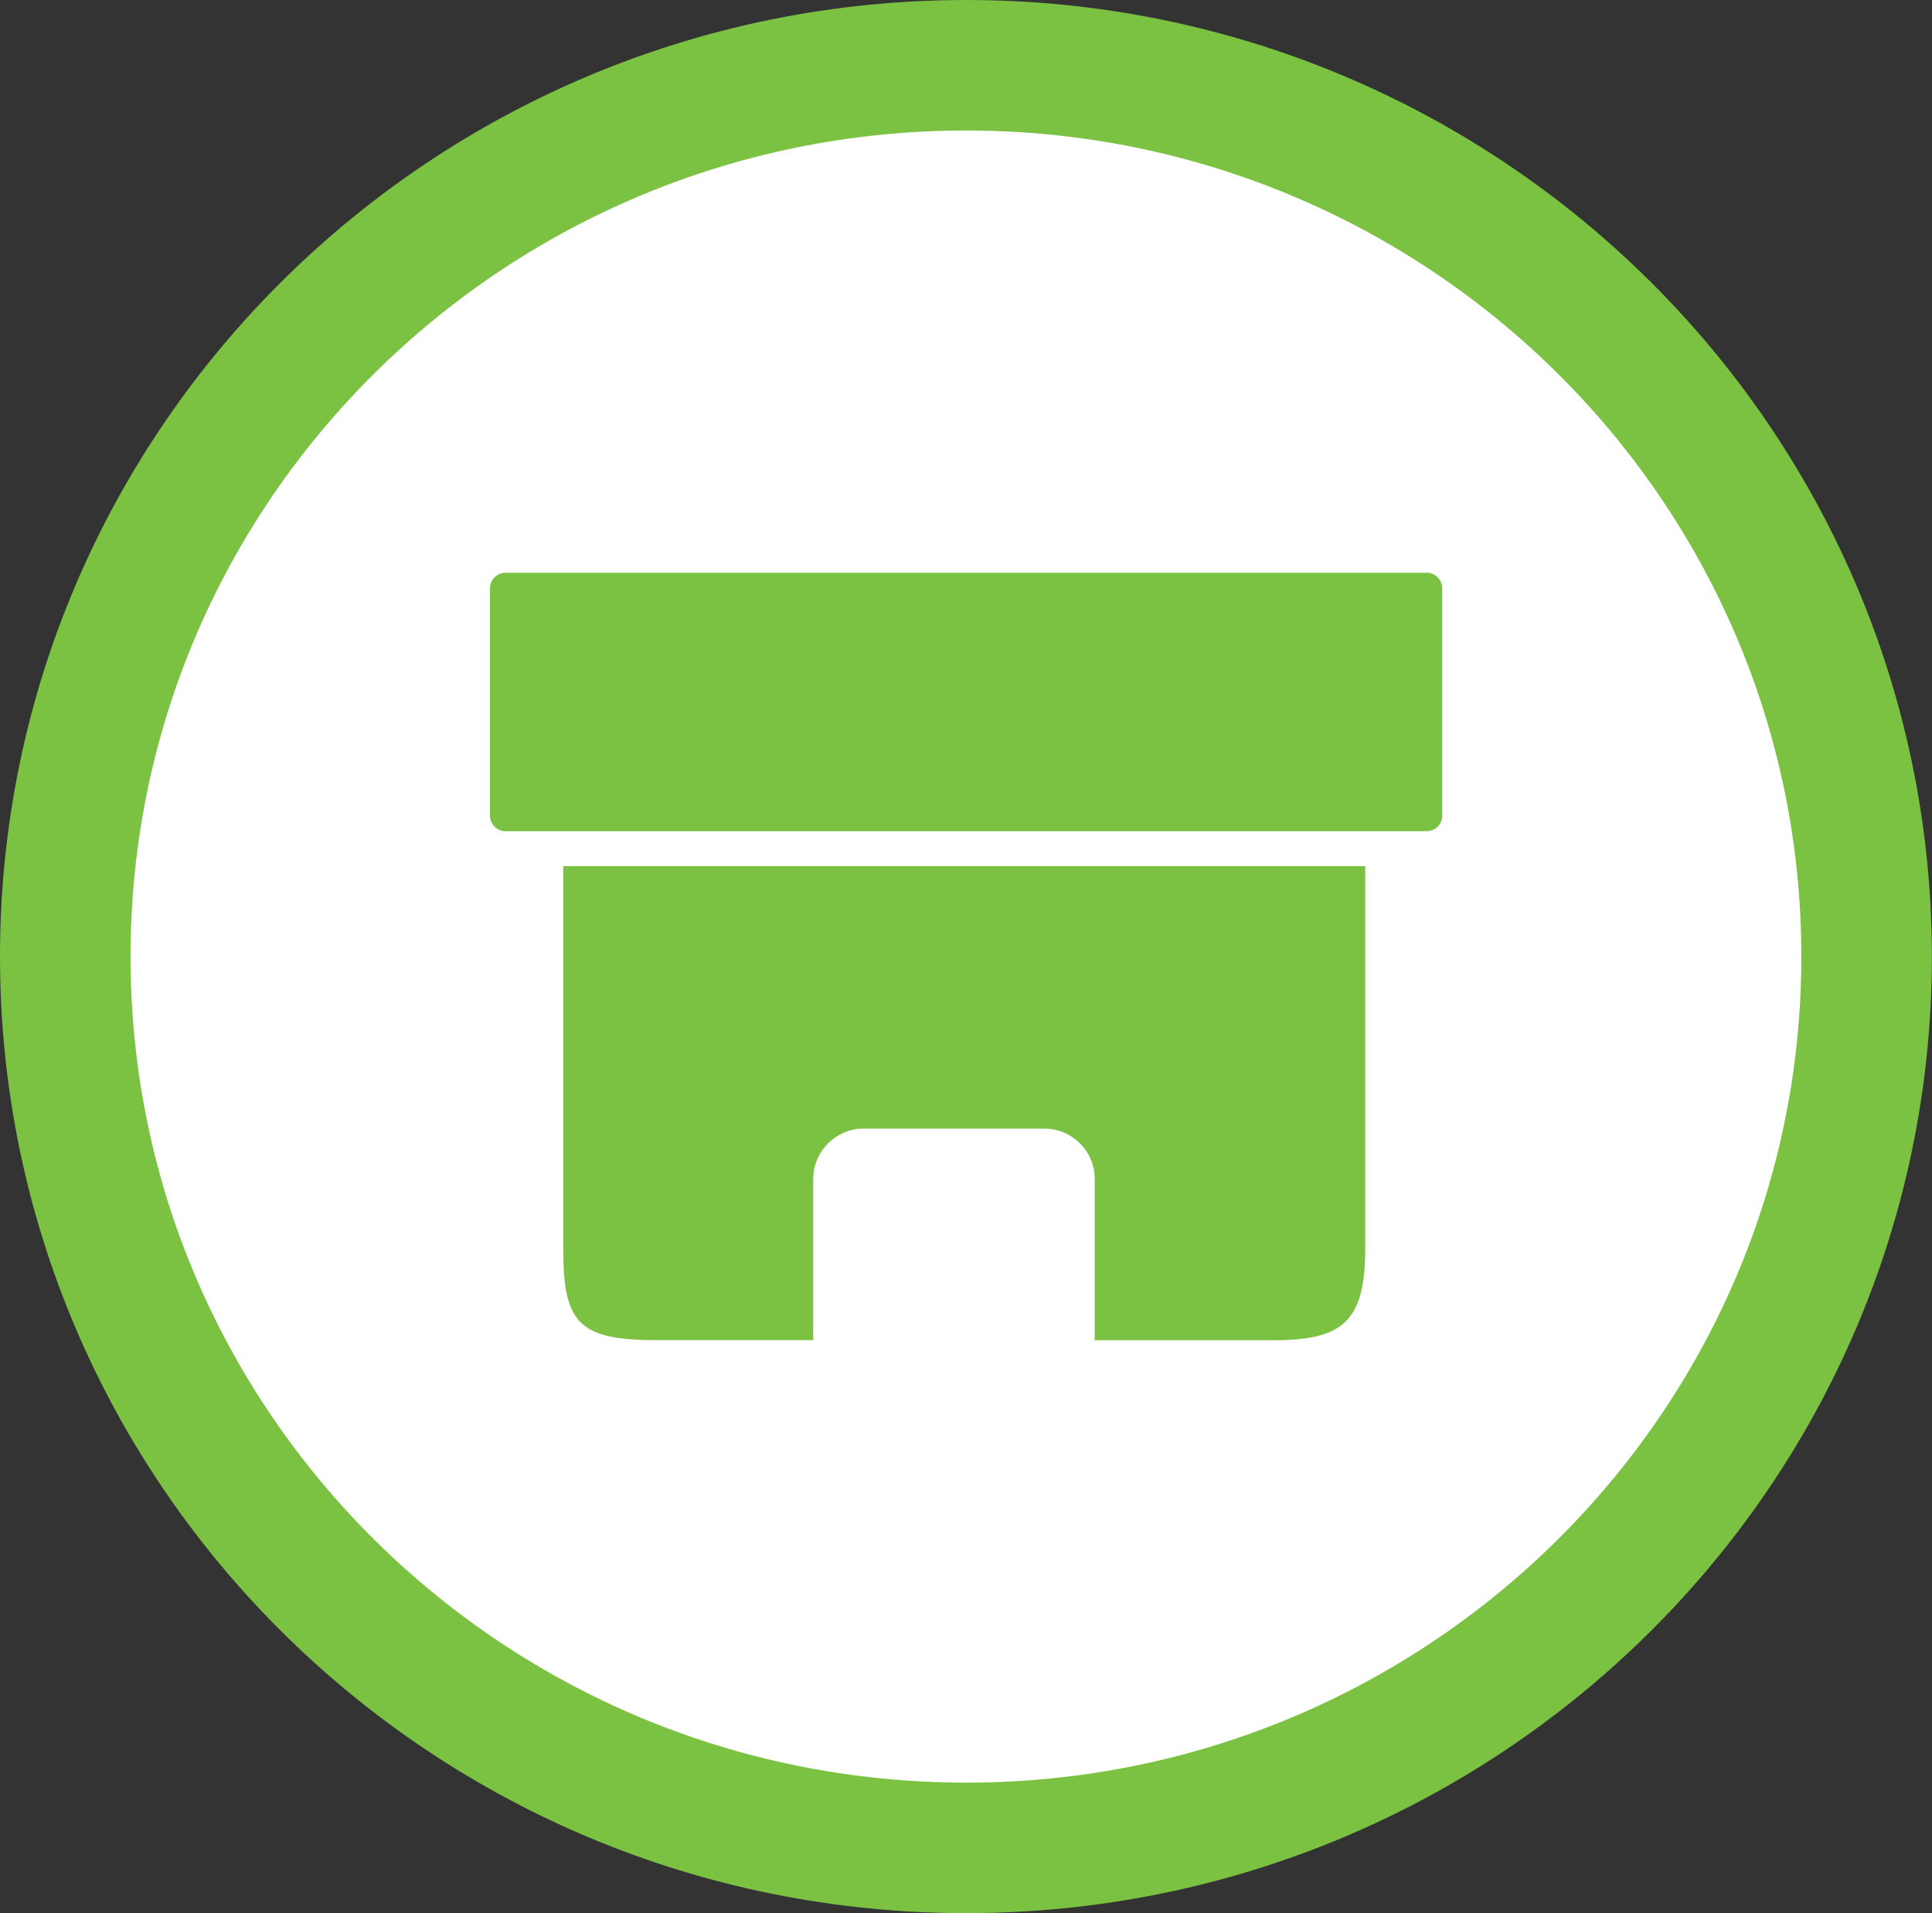<?xml version="1.0" encoding="utf-8"?>
<!-- Generator: Adobe Illustrator 16.0.0, SVG Export Plug-In . SVG Version: 6.00 Build 0)  -->
<!DOCTYPE svg PUBLIC "-//W3C//DTD SVG 1.0//EN" "http://www.w3.org/TR/2001/REC-SVG-20010904/DTD/svg10.dtd">
<svg version="1.0" id="Layer_1" xmlns="http://www.w3.org/2000/svg" xmlns:xlink="http://www.w3.org/1999/xlink" x="0px" y="0px"
	 width="14.801px" height="14.66px" viewBox="0 0 14.801 14.66" enable-background="new 0 0 14.801 14.66" xml:space="preserve">
<rect x="0" y="0" width="14.801" height="14.66" fill="#333333" stroke="none"/>
<g>
	<path fill-rule="evenodd" clip-rule="evenodd" fill="#FFFFFF" stroke="#929497" stroke-miterlimit="10" d="M7.436-19.282
		c3.809,0,6.898,3.059,6.898,6.83s-3.09,6.83-6.898,6.83c-3.812,0-6.902-3.059-6.902-6.83S3.624-19.282,7.436-19.282"/>
	<g>
		<path fill-rule="evenodd" clip-rule="evenodd" fill="#929497" d="M4.918-14.604v0.781h0.043c0,0,2.238,1.027,3.881,0.41
			c0,0-1.006,0.803-3.819,0.164l-0.104-0.023v0.703c0.407,0.174,2.342,0.928,3.805,0.377c0,0-1.004,0.799-3.805,0.17v0.549
			c0.398,0.168,2.34,0.93,3.809,0.381c0,0-1.004,0.797-3.809,0.164v0.793c0.522,0.211,2.343,0.869,3.734,0.348
			c0,0-0.985,0.783-3.734,0.184v0.535c0,0,2.49,1.314,4.98,0.068v-5.533C9.899-14.534,7.271-13.083,4.918-14.604"/>
		<path fill-rule="evenodd" clip-rule="evenodd" fill="#929497" d="M4.97-14.985l2.542-1.867l2.318,2.074
			C9.831-14.778,6.751-13.565,4.97-14.985"/>
	</g>
</g>
<g>
	<path fill-rule="evenodd" clip-rule="evenodd" fill="#FFFFFF" stroke="#7BC142" stroke-miterlimit="10" d="M7.402,0.5
		c3.809,0,6.898,3.059,6.898,6.83s-3.09,6.83-6.898,6.83C3.59,14.16,0.5,11.102,0.5,7.33S3.59,0.5,7.402,0.5"/>
	<g>
		<path fill-rule="evenodd" clip-rule="evenodd" fill="#7BC142" d="M10.459,6.637v2.928c0,0.564-0.172,0.705-0.707,0.705H8.385
			c0.002-0.01,0.002-0.021,0.002-0.031V9.035c0-0.213-0.174-0.387-0.387-0.387H6.617c-0.213,0-0.387,0.174-0.387,0.387v1.203
			c0,0.01,0,0.021,0.002,0.031H5.02c-0.596,0-0.705-0.141-0.705-0.705V6.637H10.459z"/>
		<path fill-rule="evenodd" clip-rule="evenodd" fill="#7BC142" d="M3.871,4.389h7.061c0.064,0,0.117,0.055,0.117,0.119V6.25
			c0,0.066-0.053,0.119-0.117,0.119H3.871c-0.064,0-0.117-0.053-0.117-0.119V4.508C3.754,4.443,3.807,4.389,3.871,4.389"/>
	</g>
</g>
<g>
	<g>
		<path fill-rule="evenodd" clip-rule="evenodd" fill="#FFFFFF" stroke="#62C4C9" stroke-miterlimit="10" d="M7.436,20.282
			c3.809,0,6.898,3.059,6.898,6.83s-3.09,6.83-6.898,6.83c-3.812,0-6.902-3.059-6.902-6.83S3.624,20.282,7.436,20.282"/>
	</g>
	<g>
		<polygon fill-rule="evenodd" clip-rule="evenodd" fill="#62C4C9" points="3.846,26.483 6.331,29.758 8.315,29.758 10.718,26.489 
					"/>
		<path fill-rule="evenodd" clip-rule="evenodd" fill="#62C4C9" d="M3.635,24.991h7.24c0.27,0,0.49,0.232,0.49,0.518v0.771H3.145
			v-0.771C3.145,25.223,3.366,24.991,3.635,24.991"/>
	</g>
</g>
<g>
	<path fill-rule="evenodd" clip-rule="evenodd" fill="#008043" d="M6.351-34.236c-0.014,0.174-0.02,0.35-0.02,0.529
		c0,1.498,0.445,2.803,1.102,3.48c0.657-0.678,1.102-1.982,1.102-3.48c0-0.18-0.008-0.355-0.02-0.529l-1.083,1.082L6.351-34.236z
		 M6.479-35.168c-0.047,0.225-0.084,0.463-0.109,0.707l1.062,1.064l1.063-1.064c-0.023-0.244-0.062-0.482-0.111-0.707l-0.952,0.951
		L6.479-35.168z M11.4-31.141c-0.133,0.086-0.27,0.174-0.416,0.26c-1.203,0.703-2.457,0.957-3.307,0.748
		c0.234-0.842,1.073-1.811,2.276-2.516c0.145-0.082,0.289-0.16,0.434-0.232l-0.361,1.375L11.4-31.141z M12.087-31.684
		c-0.158,0.143-0.33,0.283-0.516,0.42l-1.352-0.355l0.355-1.35c0.207-0.096,0.414-0.176,0.619-0.244l-0.318,1.211L12.087-31.684z
		 M3.466-31.141c0.133,0.086,0.27,0.174,0.414,0.26c1.203,0.703,2.459,0.957,3.309,0.748c-0.234-0.842-1.072-1.811-2.275-2.516
		c-0.145-0.082-0.289-0.16-0.434-0.232l0.361,1.375L3.466-31.141z M2.778-31.684c0.158,0.143,0.33,0.283,0.514,0.42l1.354-0.355
		l-0.355-1.35c-0.207-0.096-0.414-0.176-0.619-0.244l0.318,1.211L2.778-31.684z M1.604-33.395c0.143,0.508,0.504,1.064,1.035,1.58
		l1.154-0.305l-0.305-1.15C2.782-33.479,2.118-33.521,1.604-33.395 M13.261-33.395c-0.143,0.508-0.504,1.064-1.035,1.58
		l-1.152-0.305l0.301-1.15C12.085-33.479,12.748-33.521,13.261-33.395 M7.433-37.188c-0.396,0.408-0.717,1.047-0.906,1.82
		l0.906,0.908l0.907-0.908C8.15-36.141,7.831-36.779,7.433-37.188 M10.107-26.236c-0.816,0.365-1.723,0.566-2.674,0.566
		c-0.953,0-1.857-0.201-2.676-0.566H10.107z M11.531-27.105c-0.17,0.135-0.344,0.262-0.525,0.379H3.86
		c-0.182-0.117-0.355-0.244-0.525-0.379H11.531z M12.425-27.975c-0.111,0.133-0.227,0.26-0.35,0.381H2.788
		c-0.121-0.121-0.238-0.248-0.348-0.381H12.425z M13.054-28.84c-0.078,0.129-0.162,0.254-0.248,0.379H2.06
		c-0.086-0.125-0.17-0.25-0.248-0.379H13.054z M7.433-39.16c3.825,0,6.928,3.104,6.928,6.926c0,3.828-3.104,6.928-6.928,6.928
		c-3.826,0-6.926-3.1-6.926-6.928C0.507-36.057,3.606-39.16,7.433-39.16 M7.433-39.412c3.965,0,7.18,3.215,7.18,7.178
		c0,3.967-3.215,7.18-7.18,7.18c-3.967,0-7.178-3.213-7.178-7.18C0.255-36.197,3.466-39.412,7.433-39.412 M7.433-38.797
		c3.625,0,6.563,2.939,6.563,6.562c0,1.043-0.242,2.029-0.674,2.904H1.544c-0.432-0.875-0.674-1.861-0.674-2.904
		C0.87-35.857,3.808-38.797,7.433-38.797"/>
</g>
</svg>
